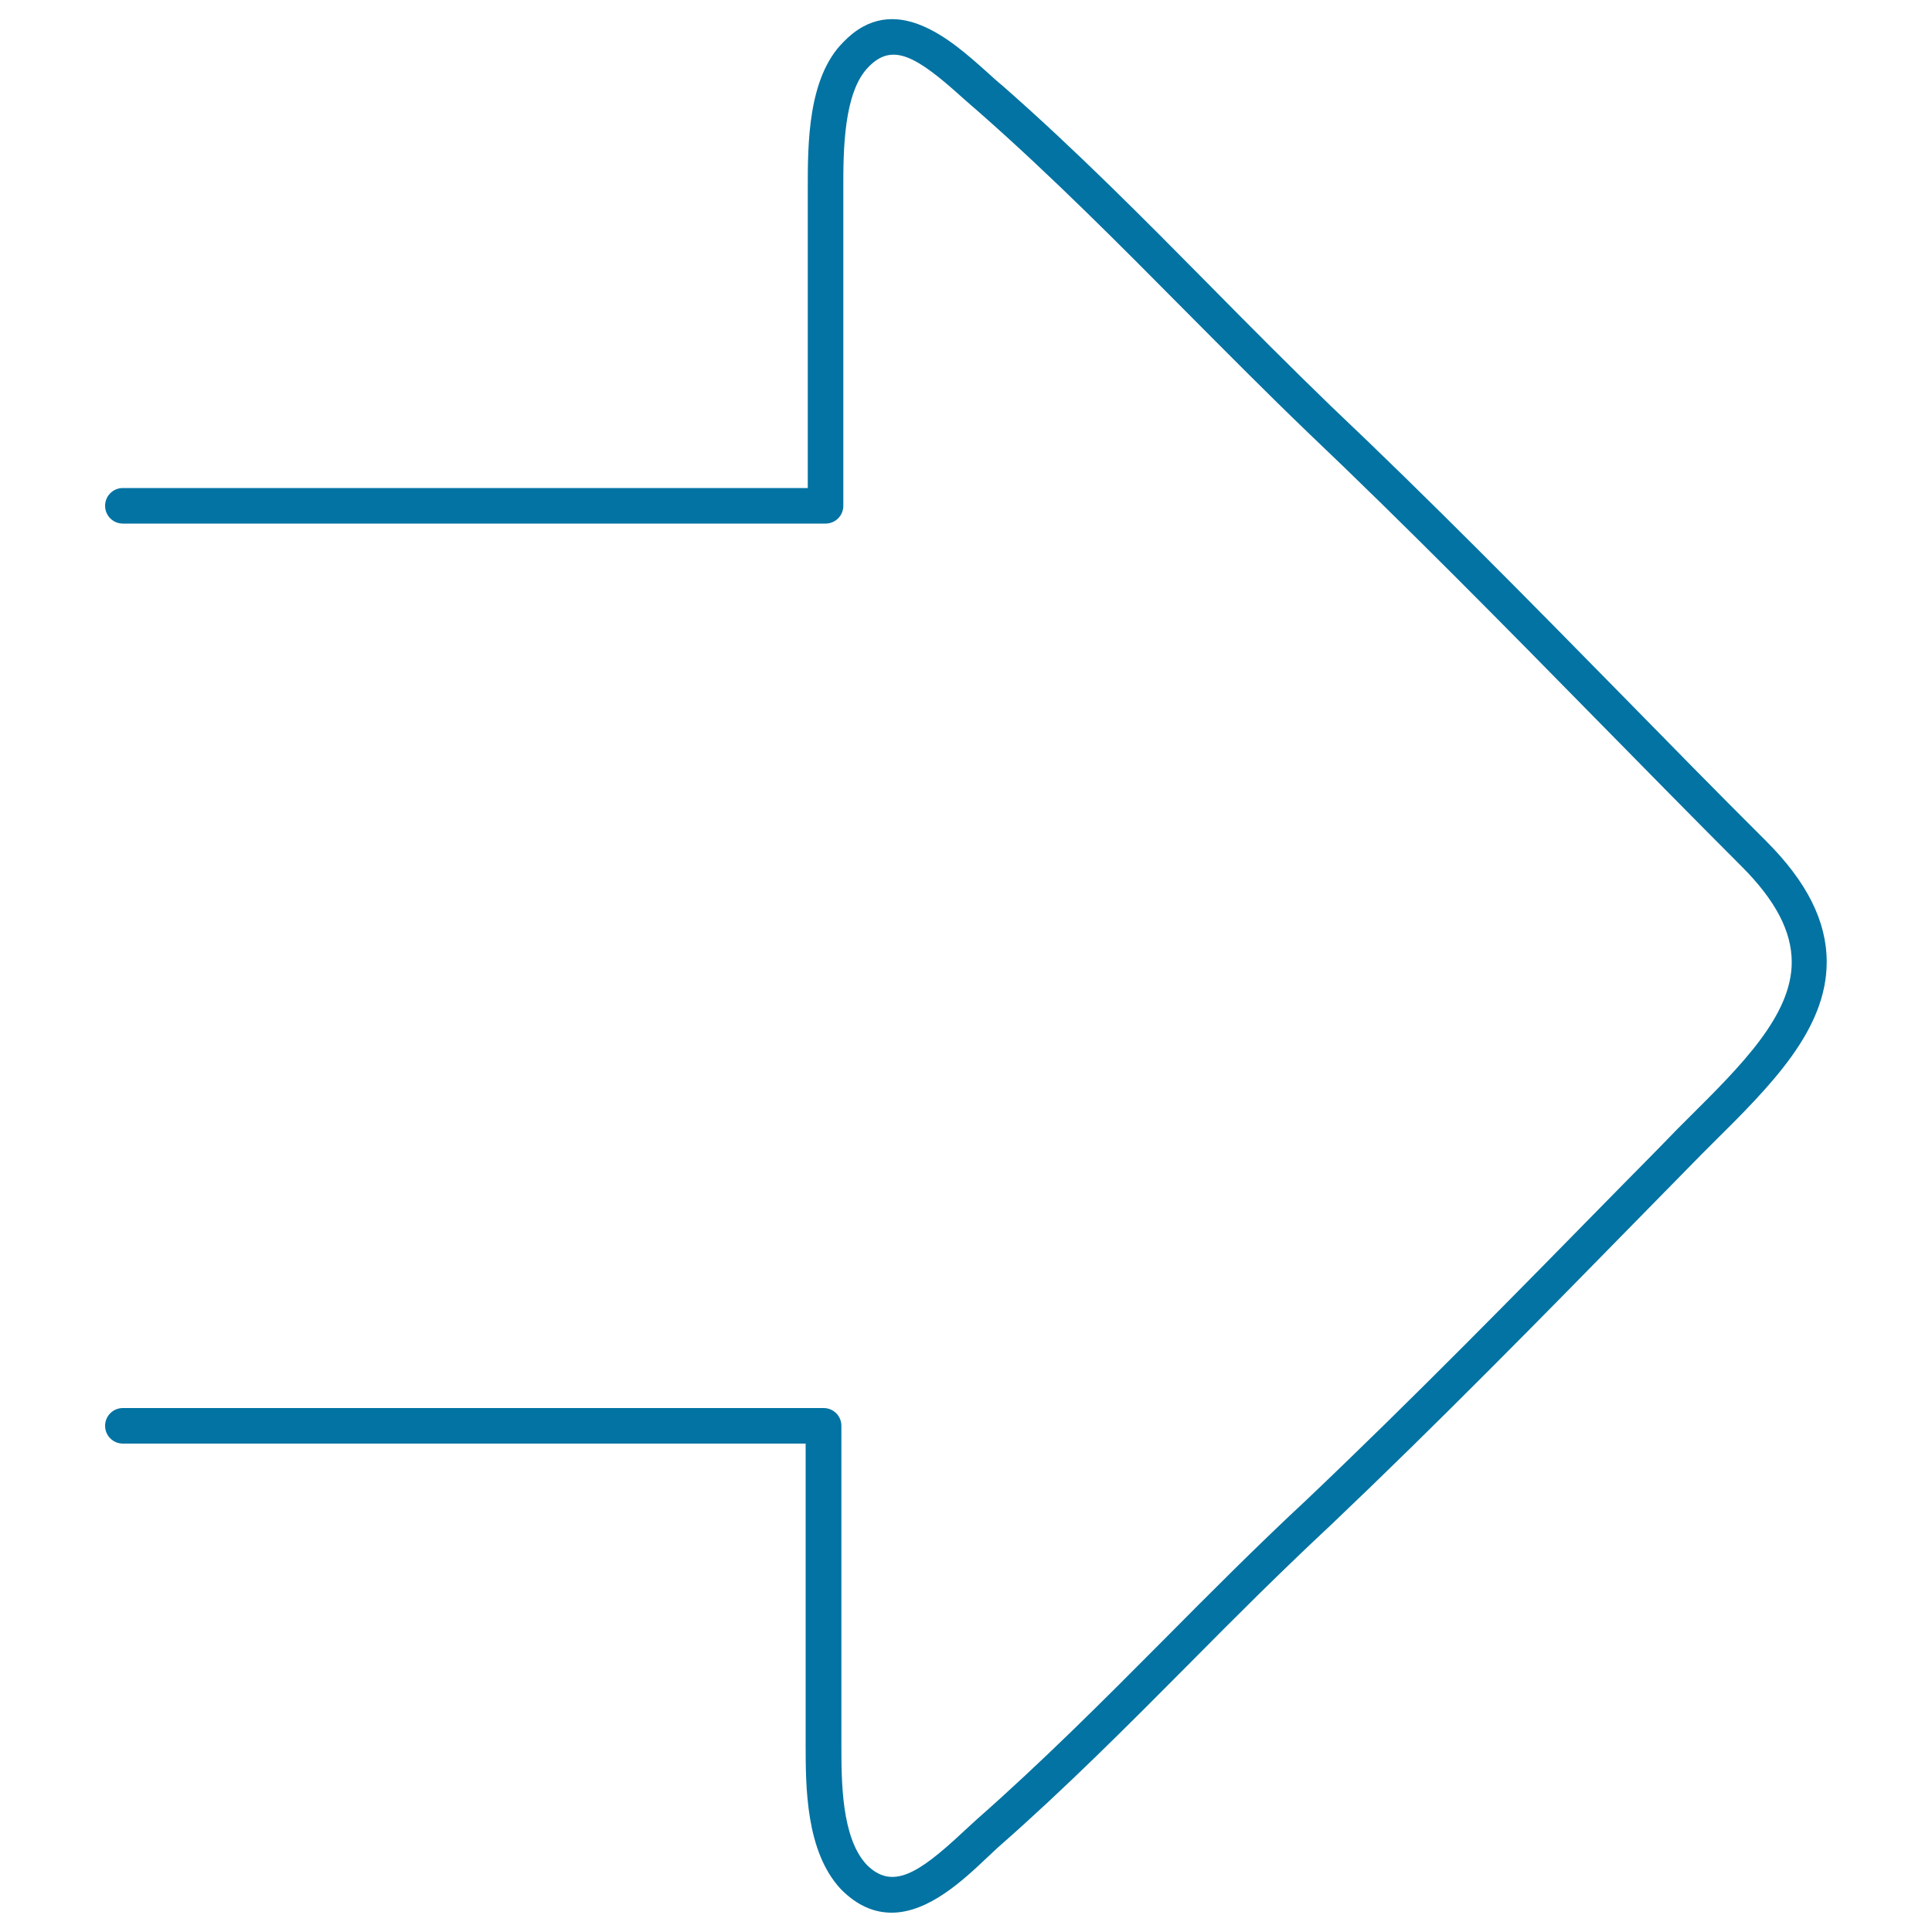 <svg xmlns="http://www.w3.org/2000/svg" viewBox="0 0 1000 1000" style="fill:#0273a2">
<title>Right Arrow SVG icon</title>
<g><path d="M461.5,990c-8.6,0-17.5-3.3-26.2-12.1c-18.3-19.5-18.3-53.1-18.3-75.3V747.2H63.6c-5.1,0-9.2-4.1-9.2-9.2c0-5.1,4.1-9.2,9.2-9.2h362.7c5.1,0,9.2,4.1,9.2,9.2v164.7c0,19.4,0,48.5,13.1,62.5c13.1,13.1,26.5,4.9,49.8-16.9c2.6-2.3,5-4.7,7.3-6.7c33.3-29.3,65.4-61.4,96.4-92.6c24-24.2,48.9-49.2,74.4-72.9c54.5-51.8,107.9-106.3,159.6-159c10.6-10.8,21.3-21.5,31.9-32.5l5.7-5.7c27.7-27.5,53.7-53.4,53.7-80.9c0-15.9-8.4-32-25.9-49.5c-25-25-50.2-50.7-74.7-75.6c-48.6-49.5-99-100.7-150.2-149.4c-21.3-20.5-42.2-41.6-62.5-62C579.6,126.7,544,90.8,506.8,58.1c-2.6-2.2-5.5-4.8-8.7-7.6c-23.6-21.3-36.1-28.7-48.5-15.9c-13.1,13.1-13.1,44-13.1,62.5v164.7c0,5.1-4.1,9.2-9.2,9.2H63.6c-5.1,0-9.2-4.1-9.2-9.2c0-5.1,4.1-9.2,9.2-9.2h354.5V97.2c0-22.7,0-56.9,18.3-75.3c26.5-27.7,56.2-0.9,74,15c2.9,2.6,5.7,5.2,8.3,7.3c37.9,33.2,73.7,69.4,108.3,104.4c20.1,20.4,41.1,41.5,62,61.7C740.4,259,791,310.4,839.7,360c24.3,24.8,49.5,50.5,74.5,75.4c21.1,21.1,31.3,41.5,31.3,62.5c0,35.1-28.7,63.8-59.1,93.9l-5.5,5.5c-10.6,10.8-21.1,21.5-31.7,32.3C797.4,682.5,743.9,737,689,789.2c-25.3,23.6-50.1,48.3-74,72.5c-31.2,31.4-63.5,63.8-97.3,93.5c-2.2,1.9-4.4,4.1-6.8,6.3C498.6,973.1,480.7,990,461.5,990z"/></g>
</svg>